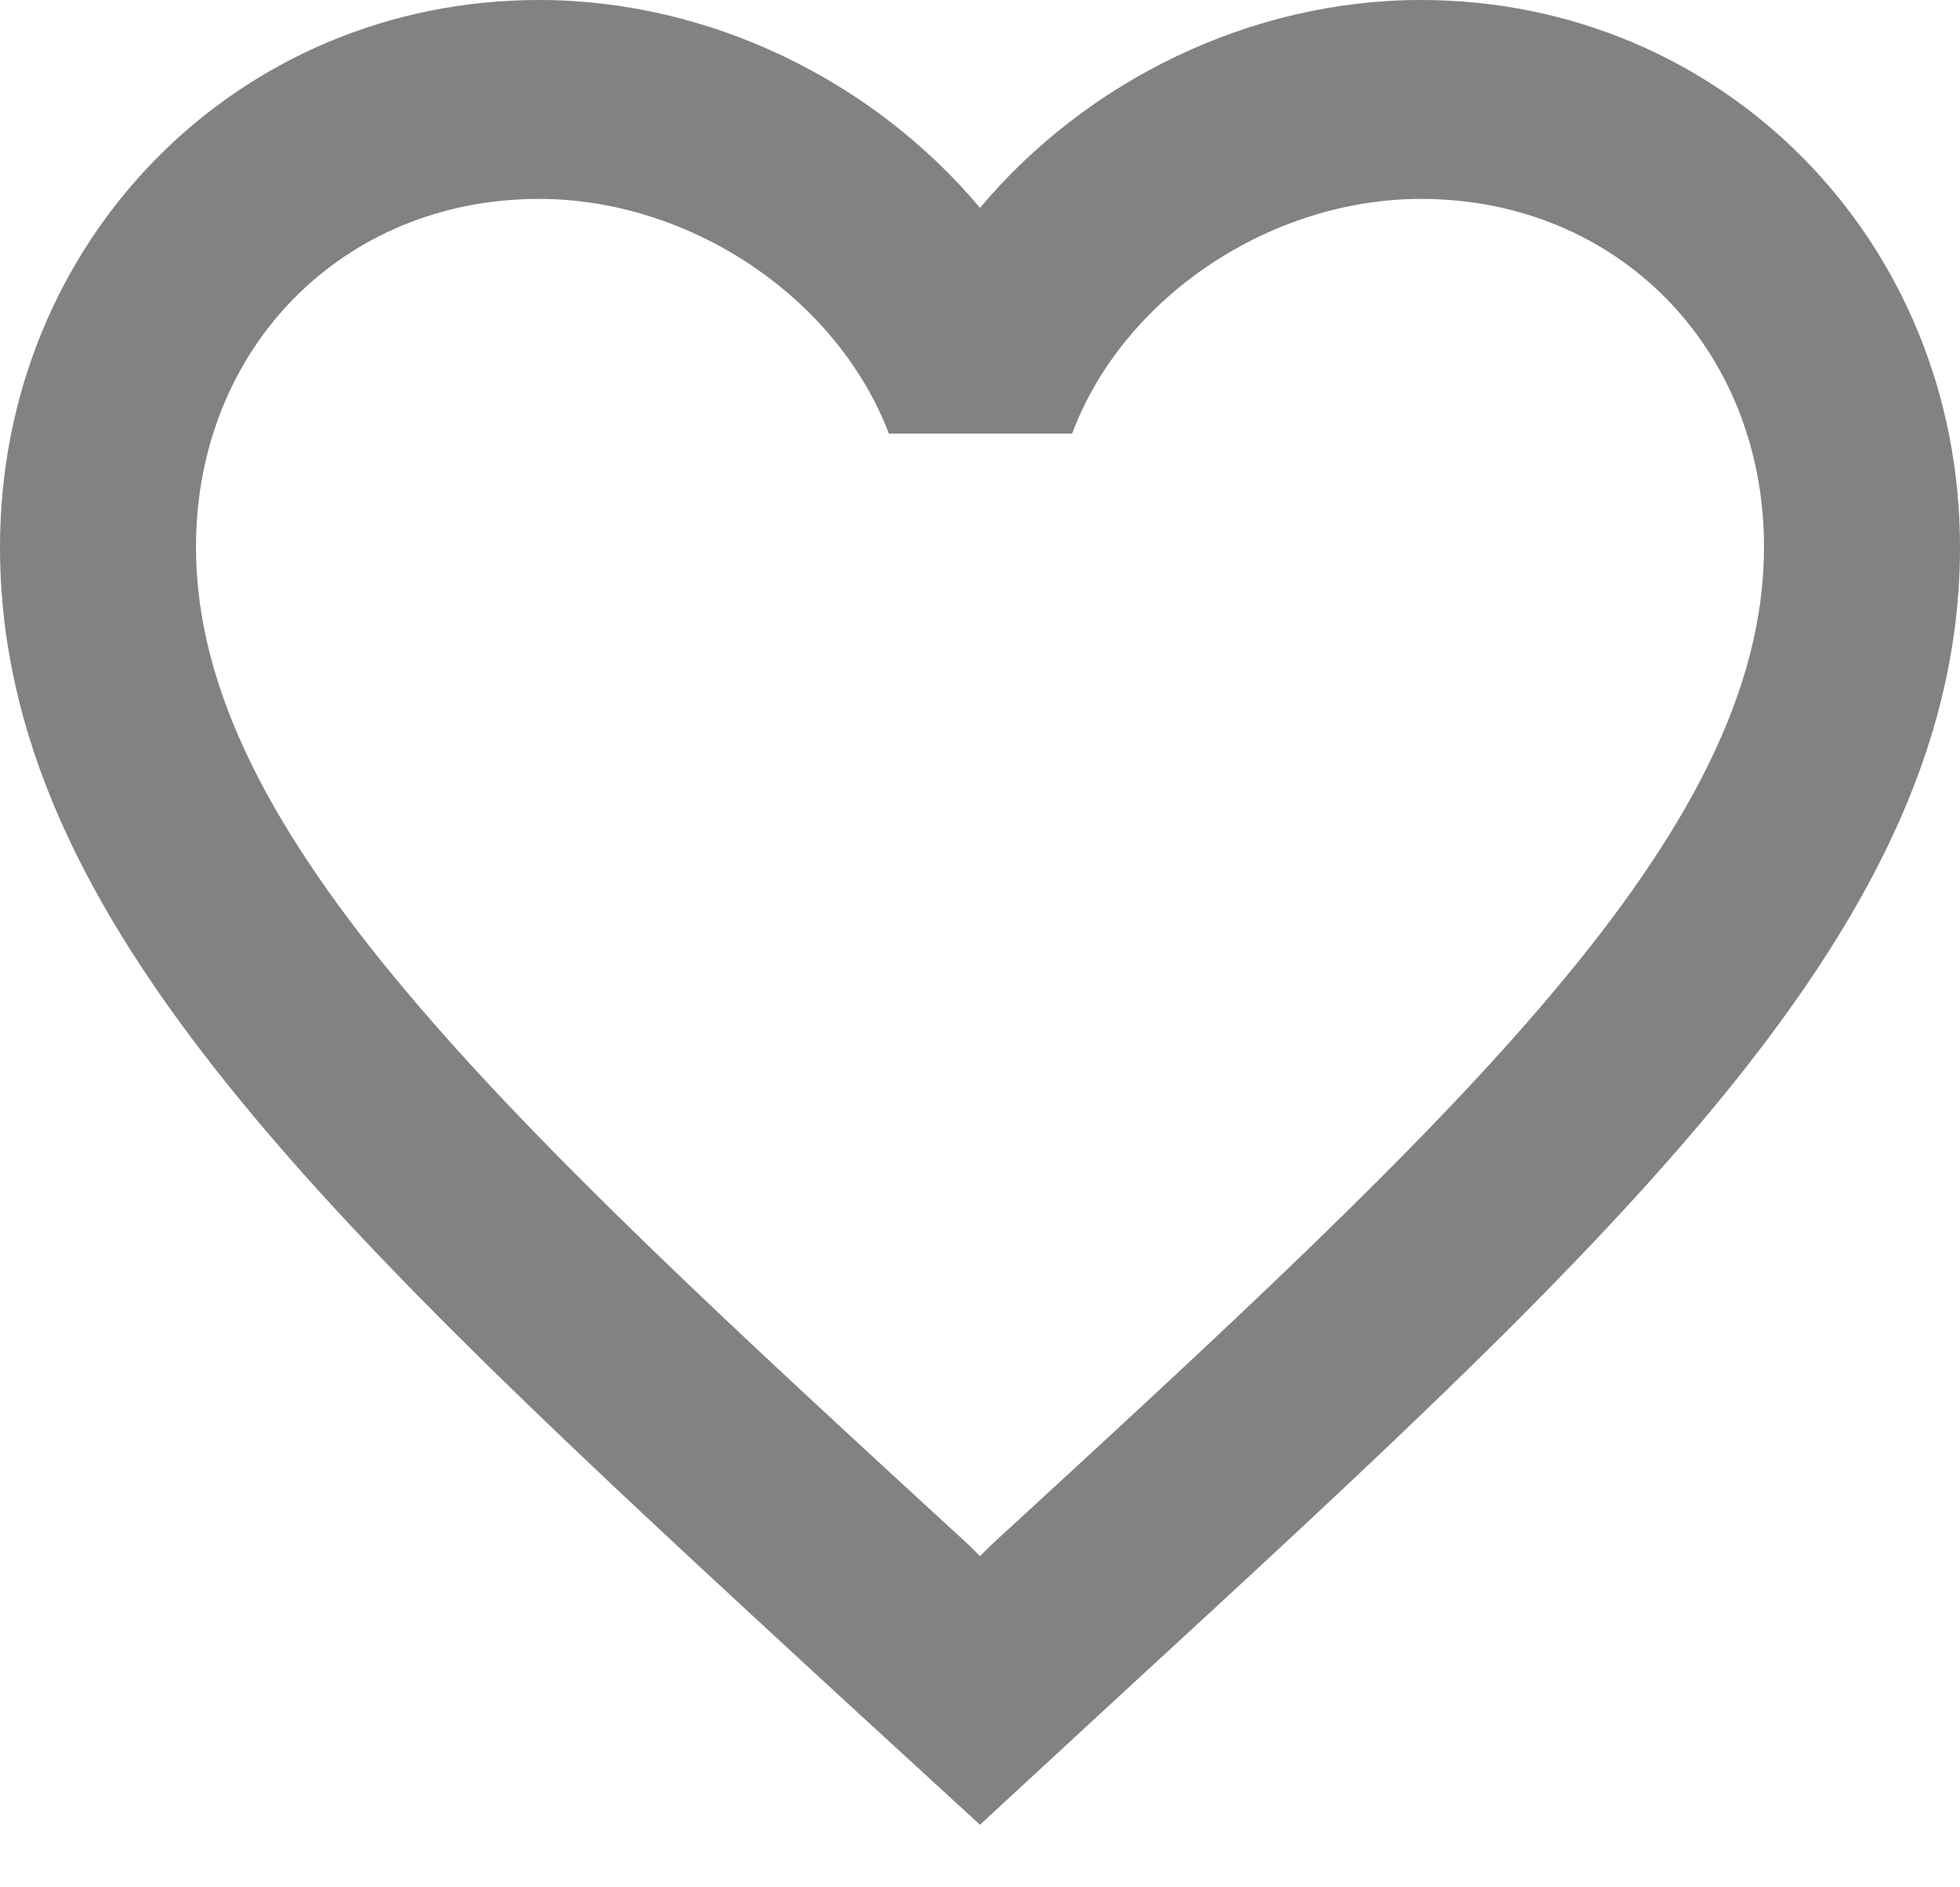 <svg width="27" height="26" viewBox="0 0 27 26" fill="none" xmlns="http://www.w3.org/2000/svg">
<path d="M19.575 0C17.226 0 14.972 1.11 13.5 2.863C12.028 1.11 9.774 0 7.425 0C3.267 0 0 3.315 0 7.535C0 12.713 4.59 16.932 11.543 23.343L13.5 25.138L15.457 23.33C22.41 16.932 27 12.713 27 7.535C27 3.315 23.733 0 19.575 0ZM13.635 21.302L13.5 21.439L13.365 21.302C6.939 15.398 2.7 11.494 2.7 7.535C2.7 4.795 4.725 2.74 7.425 2.74C9.504 2.74 11.529 4.096 12.245 5.973H14.769C15.471 4.096 17.496 2.74 19.575 2.74C22.275 2.74 24.3 4.795 24.3 7.535C24.3 11.494 20.061 15.398 13.635 21.302Z" fill="#828282"/>
</svg>
